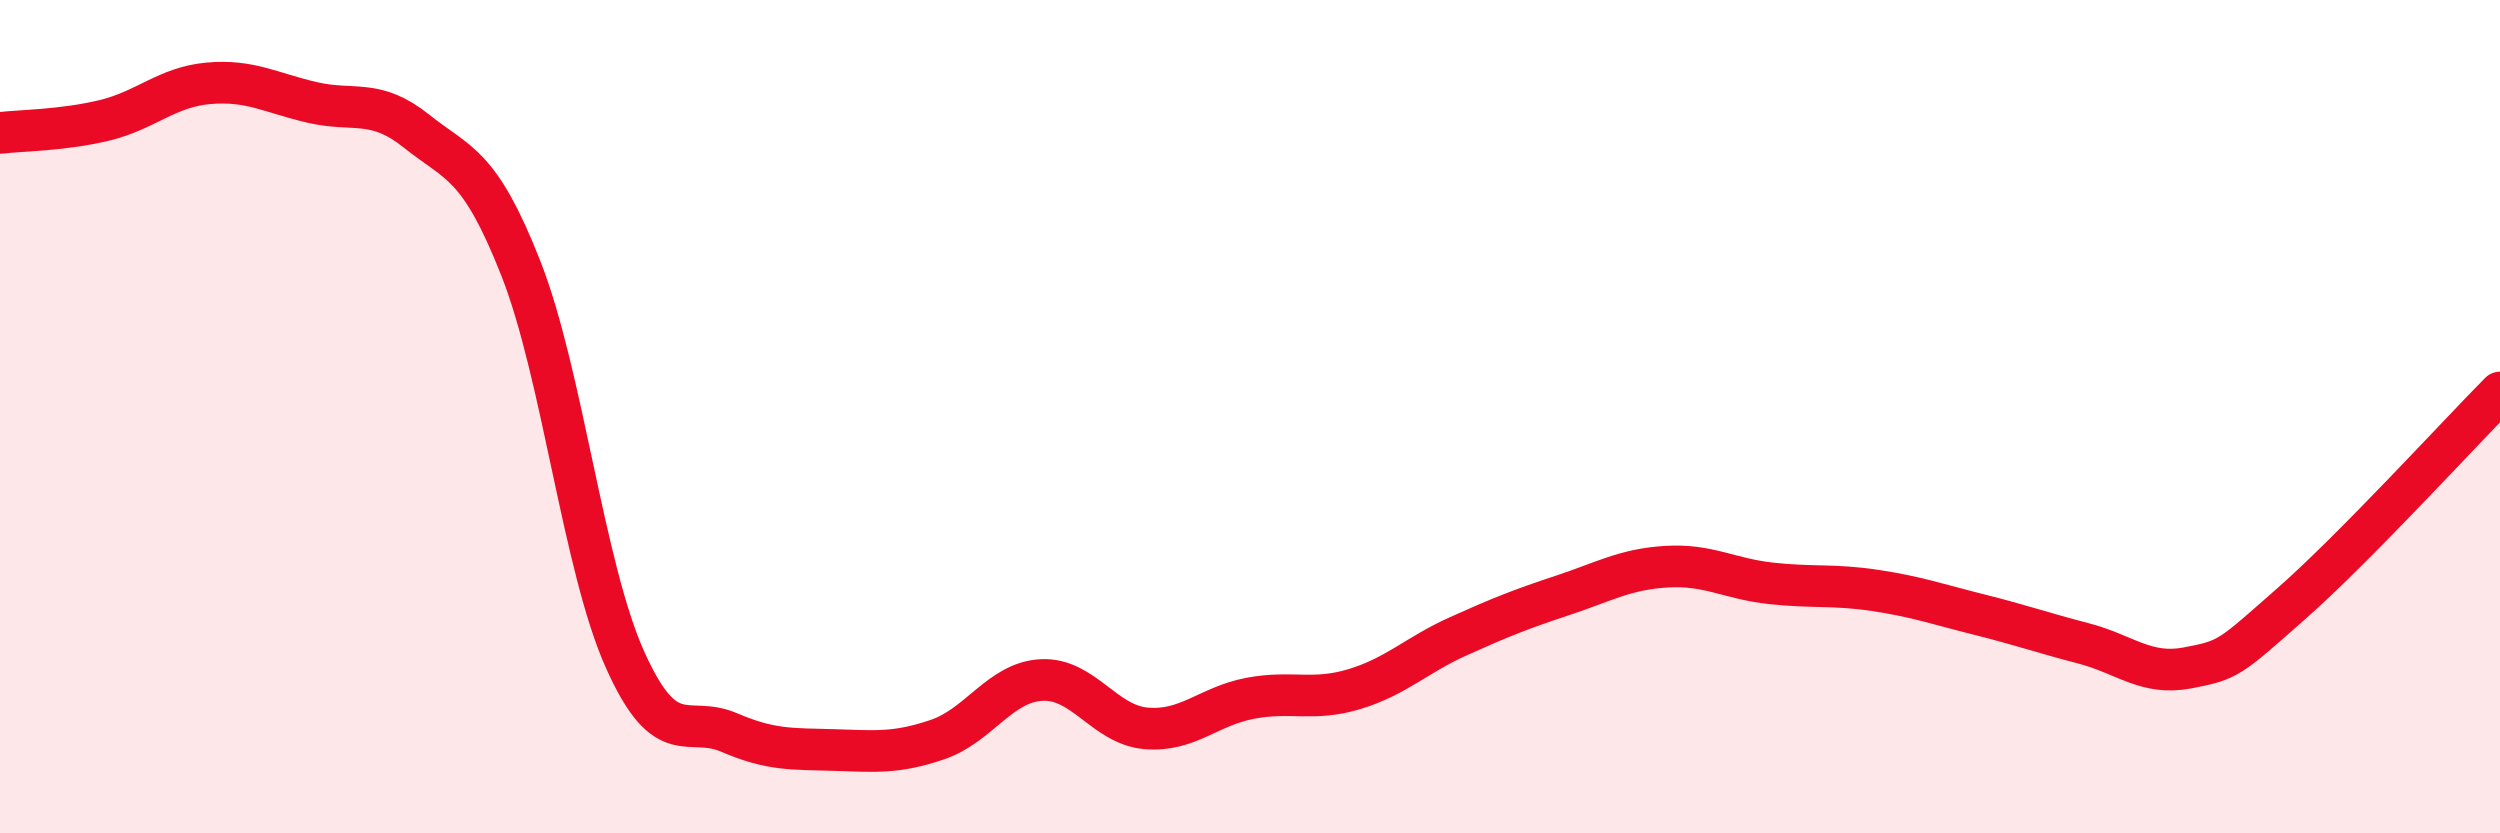 
    <svg width="60" height="20" viewBox="0 0 60 20" xmlns="http://www.w3.org/2000/svg">
      <path
        d="M 0,3.19 C 0.5,3.13 1.5,3.13 2.5,2.89 C 3.5,2.65 4,2.09 5,2 C 6,1.91 6.5,2.23 7.5,2.46 C 8.5,2.69 9,2.35 10,3.15 C 11,3.95 11.5,3.9 12.5,6.44 C 13.5,8.98 14,13.6 15,15.83 C 16,18.06 16.5,17.15 17.5,17.58 C 18.5,18.01 19,17.97 20,18 C 21,18.03 21.5,18.09 22.5,17.75 C 23.5,17.41 24,16.37 25,16.32 C 26,16.27 26.5,17.39 27.5,17.48 C 28.5,17.57 29,16.95 30,16.76 C 31,16.57 31.5,16.84 32.5,16.54 C 33.5,16.24 34,15.72 35,15.27 C 36,14.82 36.5,14.62 37.5,14.29 C 38.5,13.96 39,13.66 40,13.6 C 41,13.54 41.5,13.89 42.5,14 C 43.5,14.11 44,14.02 45,14.17 C 46,14.32 46.5,14.5 47.5,14.75 C 48.5,15 49,15.18 50,15.44 C 51,15.7 51.5,16.22 52.5,16.03 C 53.5,15.84 53.5,15.8 55,14.48 C 56.5,13.16 59,10.43 60,9.42L60 20L0 20Z"
        fill="#EB0A25"
        opacity="0.1"
        stroke-linecap="round"
        stroke-linejoin="round"
      />
      <path
        d="M 0,3.19 C 0.5,3.13 1.5,3.13 2.5,2.89 C 3.5,2.65 4,2.09 5,2 C 6,1.91 6.5,2.23 7.5,2.46 C 8.5,2.69 9,2.35 10,3.15 C 11,3.95 11.5,3.9 12.5,6.44 C 13.5,8.98 14,13.6 15,15.83 C 16,18.06 16.5,17.15 17.5,17.58 C 18.5,18.01 19,17.97 20,18 C 21,18.03 21.5,18.09 22.5,17.75 C 23.5,17.41 24,16.37 25,16.32 C 26,16.27 26.5,17.39 27.5,17.48 C 28.5,17.57 29,16.95 30,16.76 C 31,16.57 31.5,16.84 32.5,16.54 C 33.5,16.24 34,15.72 35,15.27 C 36,14.82 36.5,14.62 37.5,14.29 C 38.5,13.96 39,13.66 40,13.6 C 41,13.54 41.5,13.89 42.5,14 C 43.5,14.11 44,14.02 45,14.17 C 46,14.32 46.5,14.5 47.5,14.75 C 48.5,15 49,15.18 50,15.44 C 51,15.7 51.5,16.22 52.5,16.03 C 53.5,15.84 53.5,15.8 55,14.48 C 56.5,13.16 59,10.43 60,9.42"
        stroke="#EB0A25"
        stroke-width="1"
        fill="none"
        stroke-linecap="round"
        stroke-linejoin="round"
      />
    </svg>
  